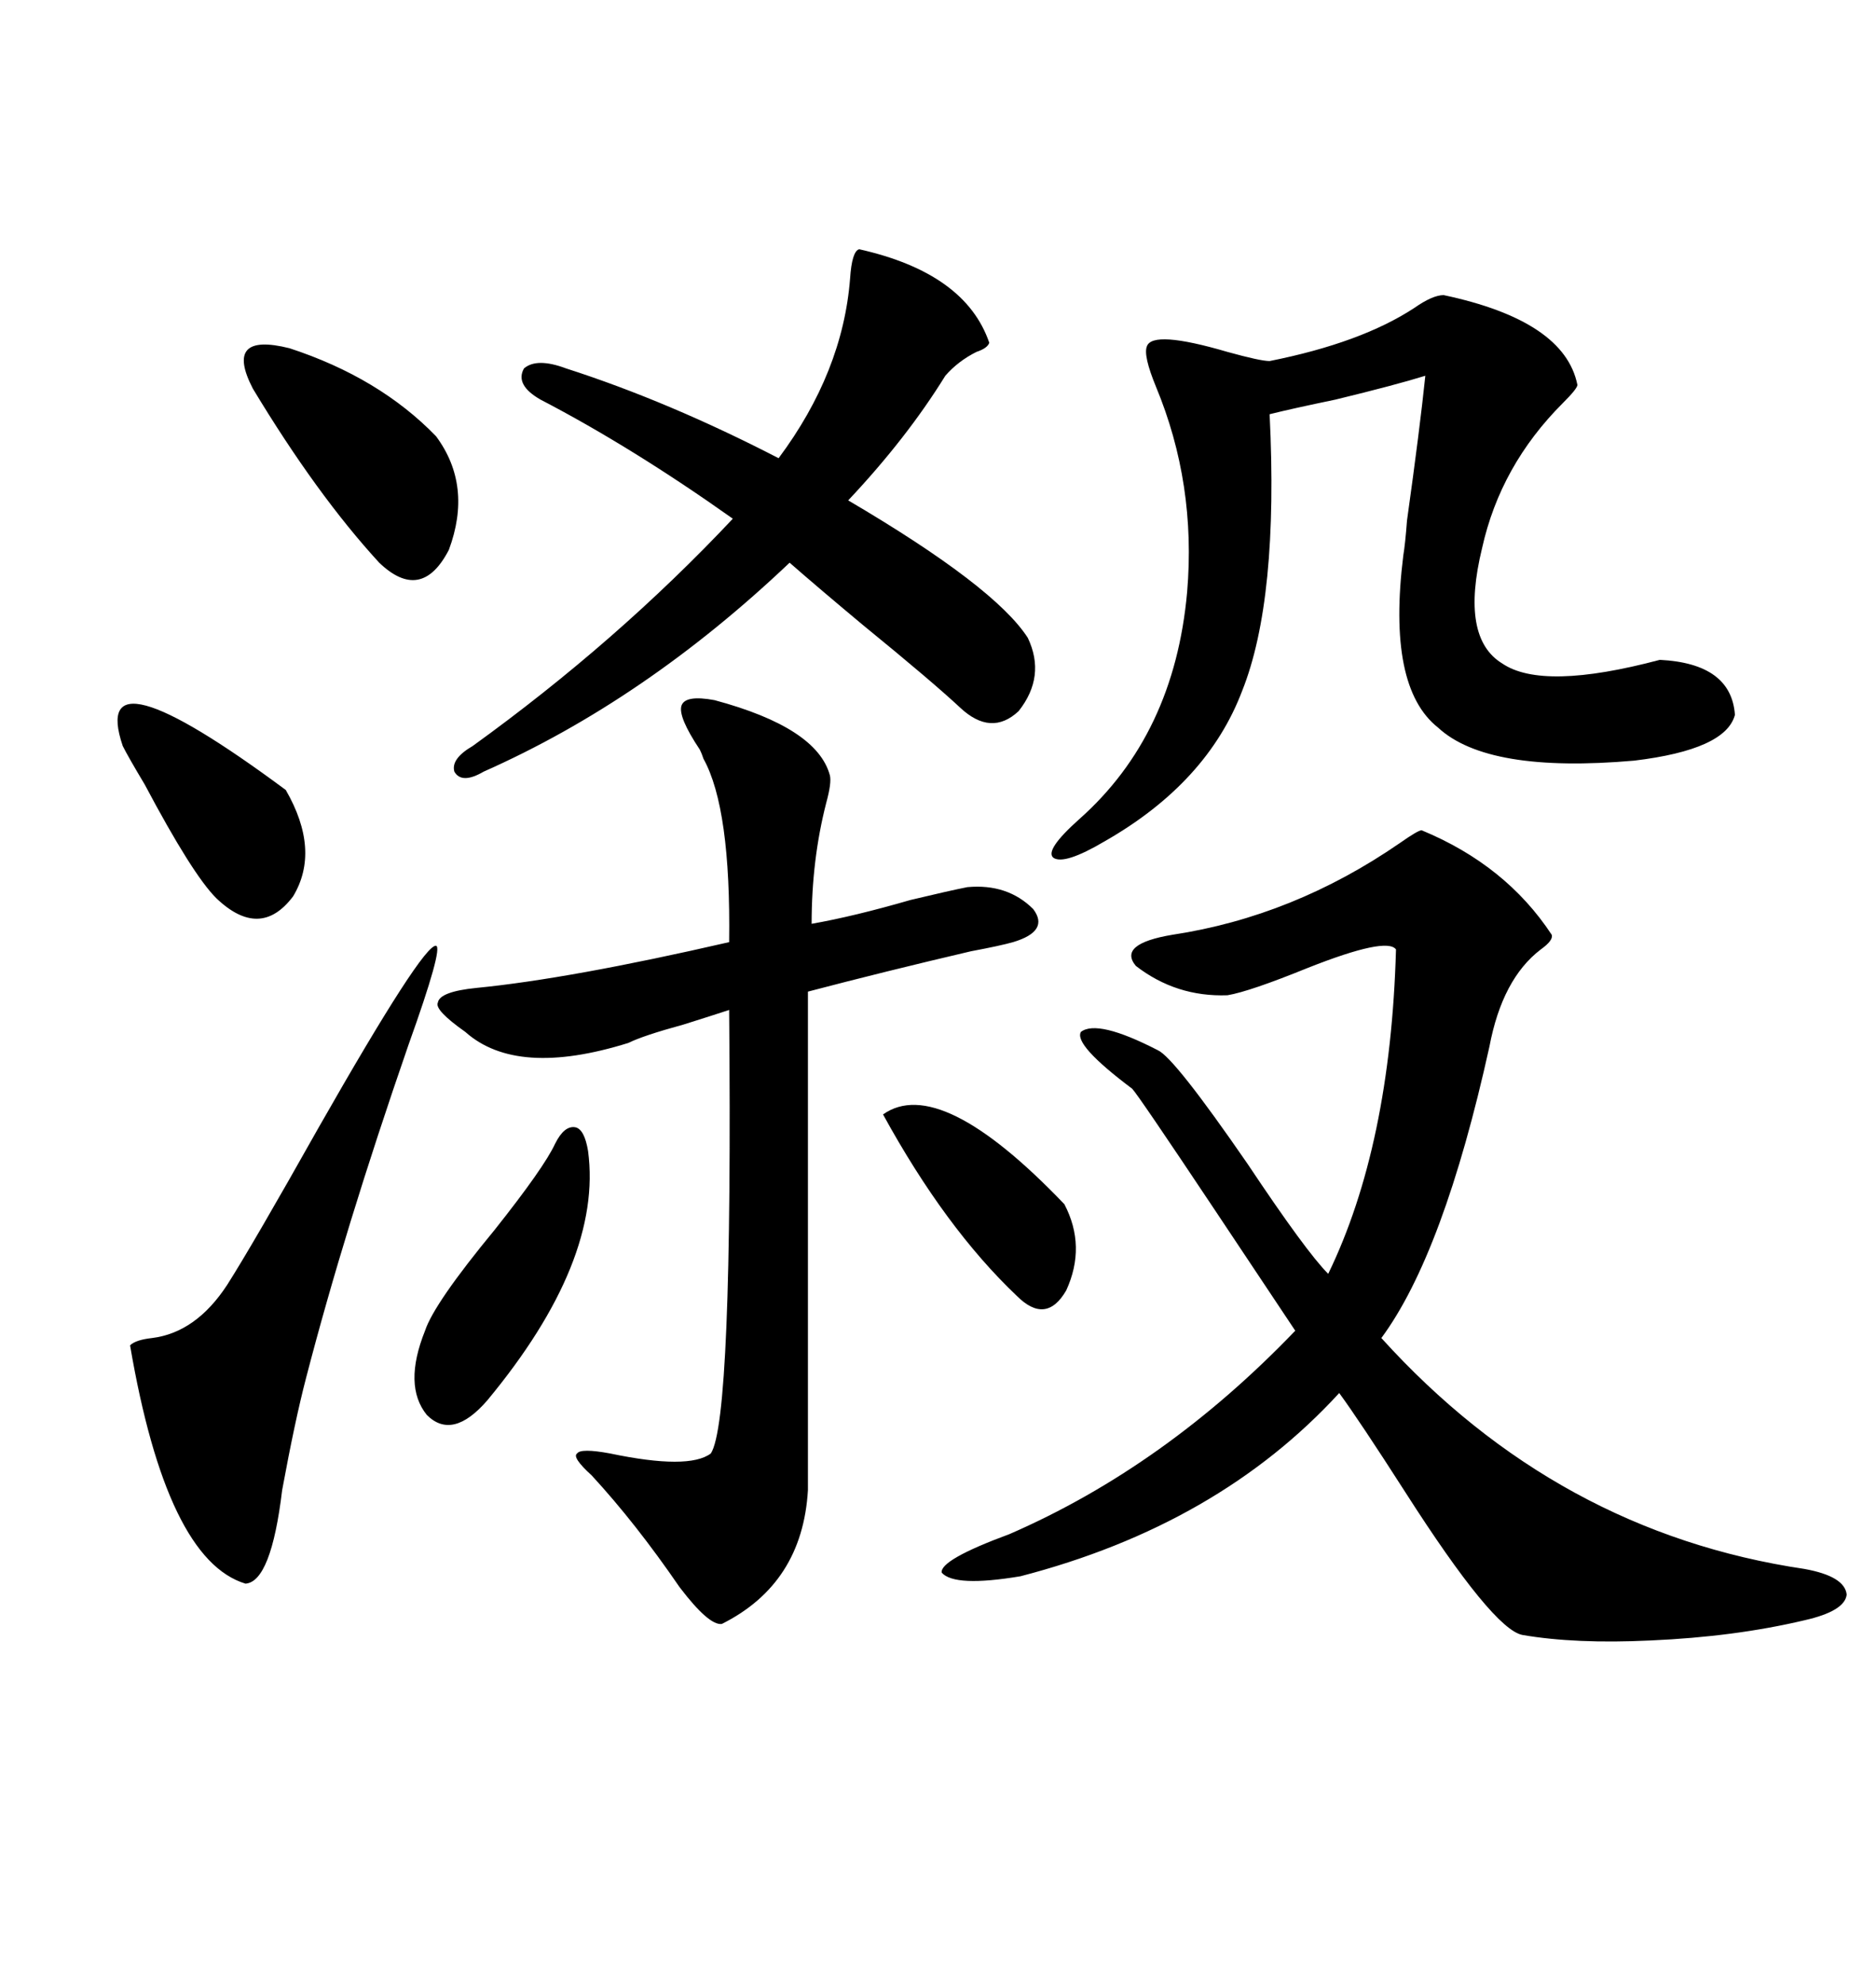 <svg xmlns="http://www.w3.org/2000/svg" xmlns:xlink="http://www.w3.org/1999/xlink" width="300" height="317.285"><path d="M227.34 132.71L227.34 132.71Q240.82 138.28 248.14 149.41L248.14 149.41Q248.44 150.29 246.39 151.76L246.39 151.76Q240.23 156.45 238.18 167.29L238.18 167.29Q230.86 200.39 220.90 213.87L220.90 213.87Q249.02 244.92 288.57 250.78L288.57 250.78Q295.02 251.95 295.31 254.88L295.31 254.88Q295.02 257.52 288.57 258.98L288.57 258.98Q277.44 261.62 263.96 262.21L263.96 262.21Q251.95 262.79 243.46 261.33L243.46 261.33Q238.77 260.45 224.71 238.48L224.71 238.48Q217.38 227.05 214.16 222.66L214.16 222.66Q194.82 243.75 163.18 251.95L163.18 251.95Q152.64 253.71 150.59 251.37L150.59 251.37Q150.29 249.32 161.43 245.21L161.43 245.21Q186.33 234.38 207.13 212.70L207.13 212.70Q204.79 209.18 194.24 193.36L194.24 193.36Q181.93 174.90 181.05 174.02L181.05 174.02Q171.68 166.99 172.85 164.94L172.85 164.94Q175.49 162.89 185.16 167.87L185.16 167.87Q187.79 169.04 199.51 186.04L199.51 186.04Q208.89 200.10 212.40 203.61L212.40 203.61Q222.36 183.11 223.24 151.76L223.24 151.76Q221.78 149.71 209.18 154.69L209.18 154.69Q199.80 158.50 196.29 159.08L196.29 159.08Q188.09 159.38 181.64 154.39L181.64 154.39Q178.71 150.88 187.50 149.41L187.50 149.41Q206.84 146.48 223.83 134.77L223.83 134.77Q226.76 132.71 227.34 132.71ZM114.26 111.91L114.26 111.91Q130.66 116.31 132.71 123.93L132.71 123.93Q133.01 125.10 132.13 128.32L132.13 128.32Q129.79 137.40 129.79 147.66L129.79 147.66Q136.52 146.48 145.61 143.85L145.61 143.85Q151.76 142.38 154.69 141.80L154.69 141.80Q161.13 141.21 165.23 145.31L165.23 145.31Q167.87 148.83 162.01 150.59L162.01 150.59Q159.96 151.17 155.27 152.05L155.27 152.05Q141.50 155.27 129.20 158.50L129.20 158.50L129.20 238.18Q128.32 253.13 115.43 259.57L115.43 259.57Q113.38 259.86 108.69 253.71L108.69 253.71Q101.66 243.46 94.63 235.84L94.63 235.84Q91.41 232.91 92.29 232.32L92.29 232.32Q92.87 231.45 97.56 232.32L97.56 232.32Q110.16 234.96 113.67 232.32L113.67 232.32Q117.19 227.05 116.60 161.43L116.60 161.43Q113.96 162.30 109.28 163.77L109.28 163.77Q102.83 165.53 100.49 166.70L100.49 166.70Q82.62 172.27 74.41 164.94L74.41 164.94Q69.43 161.43 70.02 160.25L70.02 160.25Q70.31 158.50 76.17 157.91L76.17 157.91Q91.11 156.45 116.60 150.59L116.60 150.59Q116.89 129.20 112.50 121.29L112.50 121.29Q112.21 120.41 111.91 119.82L111.91 119.82Q108.40 114.55 108.98 112.79L108.98 112.79Q109.57 111.04 114.26 111.91ZM230.86 47.17L230.86 47.17Q250.20 51.27 252.25 61.52L252.25 61.52Q252.25 62.11 249.90 64.45L249.90 64.45Q239.94 74.41 237.01 87.60L237.01 87.60Q233.50 101.95 240.23 106.05L240.23 106.05Q246.68 110.45 265.43 105.47L265.43 105.47Q276.86 106.05 277.44 114.26L277.44 114.26Q275.98 119.82 261.33 121.58L261.33 121.58Q237.89 123.63 229.98 116.31L229.98 116.31Q221.78 109.86 224.41 88.77L224.41 88.77Q224.71 87.01 225 83.20L225 83.20Q227.05 68.55 227.93 60.06L227.93 60.06Q223.24 61.52 213.57 63.87L213.57 63.87Q206.54 65.33 203.03 66.21L203.03 66.21Q204.49 95.80 198.63 110.45L198.63 110.45Q193.07 125.10 176.66 134.47L176.66 134.47Q170.21 138.28 168.46 137.11L168.46 137.11Q166.99 135.94 172.56 130.96L172.56 130.96Q187.79 117.48 189.84 94.63L189.84 94.63Q191.31 77.34 184.86 61.82L184.86 61.82Q182.81 56.84 183.40 55.37L183.40 55.37Q184.28 52.73 196.29 56.25L196.29 56.25Q201.56 57.71 203.03 57.71L203.03 57.71Q217.68 54.79 226.17 49.22L226.17 49.22Q229.10 47.17 230.86 47.17ZM137.40 39.84L137.40 39.84Q154.39 43.65 158.20 54.79L158.20 54.79Q157.91 55.66 156.15 56.25L156.15 56.25Q153.22 57.71 151.17 60.06L151.17 60.06Q145.02 70.02 135.64 79.98L135.64 79.98Q159.08 93.75 164.36 101.95L164.36 101.95Q167.29 108.11 162.89 113.67L162.89 113.67Q158.50 117.77 153.52 113.09L153.52 113.09Q149.12 108.98 137.99 99.90L137.99 99.90Q130.96 94.04 126.27 89.94L126.27 89.94Q103.13 111.91 77.34 123.34L77.34 123.34Q73.83 125.39 72.66 123.34L72.66 123.34Q72.07 121.29 75.59 119.24L75.59 119.24Q98.73 102.54 117.19 82.91L117.19 82.91Q101.07 71.48 86.43 63.87L86.43 63.87Q82.32 61.52 83.79 58.89L83.79 58.89Q85.84 57.13 90.53 58.89L90.53 58.89Q106.93 64.16 124.51 73.24L124.51 73.24Q134.77 59.47 135.94 44.53L135.94 44.53Q136.23 40.14 137.40 39.84ZM69.73 151.17L69.73 151.17Q70.90 151.46 65.33 166.99L65.33 166.99Q55.08 196.58 48.93 220.31L48.93 220.31Q47.17 227.05 45.12 238.18L45.12 238.18Q43.36 252.83 39.26 253.13L39.26 253.13Q26.66 249.32 20.80 215.04L20.80 215.04Q21.68 214.16 24.32 213.87L24.32 213.87Q31.35 212.99 36.33 205.37L36.33 205.37Q40.43 198.93 50.98 180.18L50.98 180.18Q67.68 150.88 69.73 151.17ZM40.43 62.11L40.43 62.11Q35.74 53.03 46.29 55.66L46.29 55.66Q60.64 60.35 69.73 69.73L69.73 69.73Q75.59 77.64 71.78 87.89L71.78 87.89Q67.38 96.39 60.64 89.94L60.64 89.94Q50.68 79.10 40.43 62.11ZM88.77 182.81L88.77 182.81Q90.23 179.88 91.99 180.18L91.99 180.18Q93.46 180.47 94.04 183.98L94.04 183.98Q96.39 201.56 77.93 223.83L77.93 223.83Q72.36 230.27 68.26 226.17L68.26 226.17Q64.45 221.48 67.97 212.70L67.97 212.70Q69.43 208.30 79.10 196.58L79.10 196.58Q87.01 186.62 88.77 182.81ZM19.63 119.24L19.63 119.24Q14.06 102.83 45.70 126.27L45.70 126.27Q51.27 135.94 46.88 143.26L46.88 143.26Q41.60 150.29 34.57 143.55L34.57 143.55Q30.76 139.75 23.14 125.39L23.14 125.39Q20.51 121.00 19.63 119.24ZM170.21 192.48L170.21 192.48Q173.73 199.22 170.51 206.25L170.51 206.25Q167.29 211.82 162.60 207.13L162.60 207.13Q151.17 196.29 141.21 178.13L141.21 178.13Q150.29 171.68 170.21 192.48Z"/></svg>
